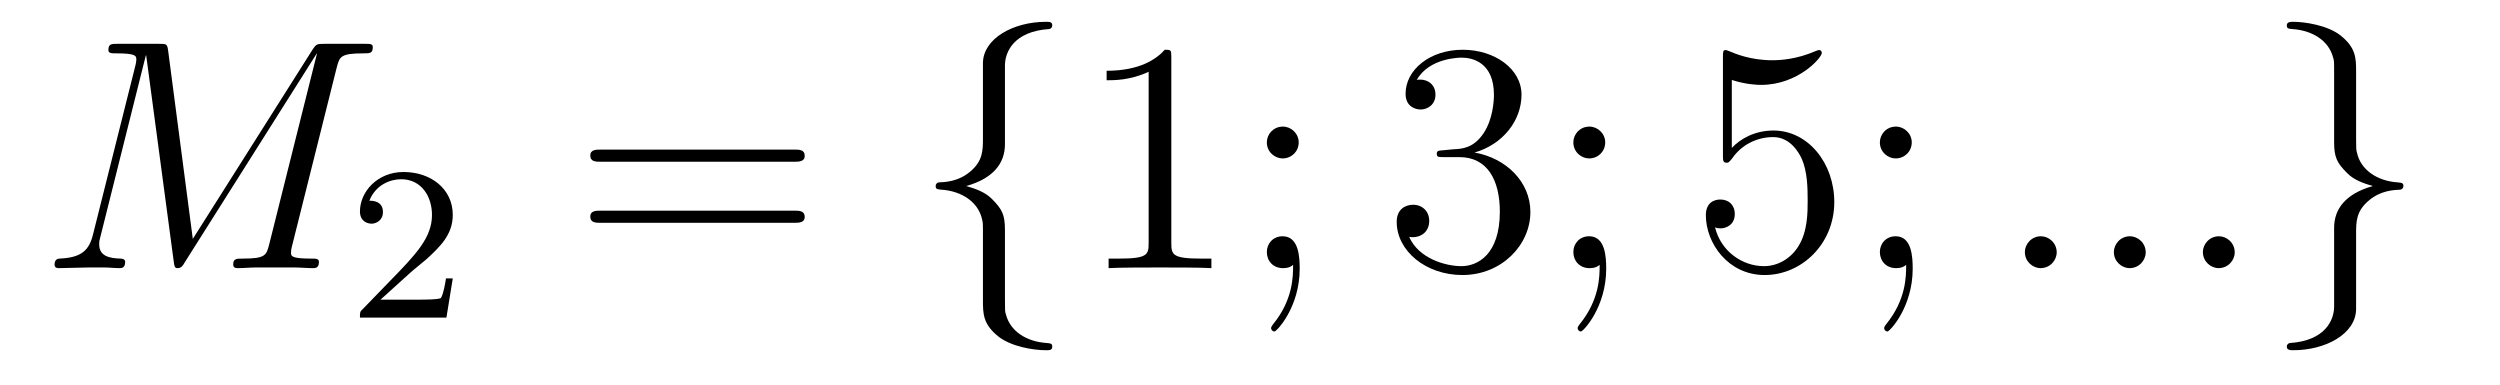 <?xml version='1.0'?>
<!-- This file was generated by dvisvgm 1.14.1 -->
<svg height='14pt' version='1.1' viewBox='0 -14 91 14' width='91pt' xmlns='http://www.w3.org/2000/svg' xmlns:xlink='http://www.w3.org/1999/xlink'>
<g id='page1'>
<g transform='matrix(1 0 0 1 -127 650)'>
<path d='M139.254 -661.532C139.362 -661.938 139.386 -662.058 140.235 -662.058C140.462 -662.058 140.569 -662.058 140.569 -662.285C140.569 -662.405 140.486 -662.405 140.258 -662.405H138.824C138.525 -662.405 138.513 -662.393 138.382 -662.202L134.018 -655.304L133.122 -662.142C133.086 -662.405 133.074 -662.405 132.763 -662.405H131.281C131.054 -662.405 130.946 -662.405 130.946 -662.178C130.946 -662.058 131.054 -662.058 131.233 -662.058C131.962 -662.058 131.962 -661.962 131.962 -661.831C131.962 -661.807 131.962 -661.735 131.914 -661.556L130.384 -655.459C130.241 -654.886 129.966 -654.622 129.165 -654.587C129.129 -654.587 128.986 -654.575 128.986 -654.372C128.986 -654.24 129.093 -654.24 129.141 -654.24C129.38 -654.24 129.99 -654.264 130.229 -654.264H130.803C130.97 -654.264 131.173 -654.24 131.341 -654.24C131.424 -654.24 131.556 -654.24 131.556 -654.467C131.556 -654.575 131.436 -654.587 131.388 -654.587C130.994 -654.599 130.612 -654.67 130.612 -655.101C130.612 -655.22 130.612 -655.232 130.659 -655.4L132.309 -661.986H132.321L133.313 -654.563C133.349 -654.276 133.361 -654.24 133.468 -654.24C133.6 -654.24 133.66 -654.336 133.72 -654.443L138.525 -662.046H138.537L136.804 -655.125C136.696 -654.706 136.672 -654.587 135.835 -654.587C135.608 -654.587 135.489 -654.587 135.489 -654.372C135.489 -654.24 135.596 -654.24 135.668 -654.24C135.871 -654.24 136.11 -654.264 136.314 -654.264H137.724C137.928 -654.264 138.178 -654.24 138.382 -654.24C138.477 -654.24 138.609 -654.24 138.609 -654.467C138.609 -654.587 138.501 -654.587 138.322 -654.587C137.593 -654.587 137.593 -654.682 137.593 -654.802C137.593 -654.814 137.593 -654.897 137.617 -654.993L139.254 -661.532Z' fill-rule='evenodd'/>
<path d='M141.927 -654.066C142.055 -654.185 142.389 -654.448 142.517 -654.56C143.011 -655.014 143.481 -655.452 143.481 -656.177C143.481 -657.125 142.684 -657.739 141.688 -657.739C140.732 -657.739 140.102 -657.014 140.102 -656.305C140.102 -655.914 140.413 -655.858 140.525 -655.858C140.692 -655.858 140.939 -655.978 140.939 -656.281C140.939 -656.695 140.541 -656.695 140.445 -656.695C140.676 -657.277 141.21 -657.476 141.6 -657.476C142.342 -657.476 142.724 -656.847 142.724 -656.177C142.724 -655.348 142.142 -654.743 141.202 -653.779L140.198 -652.743C140.102 -652.655 140.102 -652.639 140.102 -652.44H143.25L143.481 -653.866H143.234C143.21 -653.707 143.146 -653.308 143.051 -653.157C143.003 -653.093 142.397 -653.093 142.27 -653.093H140.851L141.927 -654.066Z' fill-rule='evenodd'/>
<path d='M155.909 -658.113C156.076 -658.113 156.292 -658.113 156.292 -658.328C156.292 -658.555 156.088 -658.555 155.909 -658.555H148.868C148.701 -658.555 148.486 -658.555 148.486 -658.34C148.486 -658.113 148.689 -658.113 148.868 -658.113H155.909ZM155.909 -655.89C156.076 -655.89 156.292 -655.89 156.292 -656.105C156.292 -656.332 156.088 -656.332 155.909 -656.332H148.868C148.701 -656.332 148.486 -656.332 148.486 -656.117C148.486 -655.89 148.689 -655.89 148.868 -655.89H155.909Z' fill-rule='evenodd'/>
<path d='M163.58 -661.616C163.58 -662.094 163.891 -662.859 165.194 -662.943C165.254 -662.954 165.302 -663.002 165.302 -663.074C165.302 -663.206 165.206 -663.206 165.074 -663.206C163.879 -663.206 162.791 -662.596 162.779 -661.711V-658.986C162.779 -658.52 162.779 -658.137 162.301 -657.742C161.883 -657.396 161.428 -657.372 161.165 -657.36C161.106 -657.348 161.058 -657.3 161.058 -657.228C161.058 -657.109 161.13 -657.109 161.249 -657.097C162.038 -657.049 162.612 -656.619 162.743 -656.033C162.779 -655.902 162.779 -655.878 162.779 -655.447V-653.08C162.779 -652.578 162.779 -652.196 163.353 -651.742C163.819 -651.383 164.608 -651.252 165.074 -651.252C165.206 -651.252 165.302 -651.252 165.302 -651.383C165.302 -651.502 165.23 -651.502 165.11 -651.514C164.357 -651.562 163.772 -651.945 163.616 -652.554C163.58 -652.662 163.58 -652.686 163.58 -653.116V-655.627C163.58 -656.177 163.485 -656.38 163.102 -656.762C162.851 -657.013 162.504 -657.133 162.17 -657.228C163.15 -657.503 163.58 -658.053 163.58 -658.747V-661.616Z' fill-rule='evenodd'/>
<path d='M169.636 -661.902C169.636 -662.178 169.636 -662.189 169.397 -662.189C169.11 -661.867 168.512 -661.424 167.281 -661.424V-661.078C167.556 -661.078 168.154 -661.078 168.811 -661.388V-655.16C168.811 -654.73 168.775 -654.587 167.723 -654.587H167.353V-654.24C167.676 -654.264 168.835 -654.264 169.23 -654.264C169.624 -654.264 170.772 -654.264 171.095 -654.24V-654.587H170.724C169.672 -654.587 169.636 -654.73 169.636 -655.16V-661.902ZM174.273 -658.818C174.273 -659.141 173.998 -659.392 173.699 -659.392C173.352 -659.392 173.113 -659.117 173.113 -658.818C173.113 -658.46 173.412 -658.233 173.687 -658.233C174.01 -658.233 174.273 -658.484 174.273 -658.818ZM174.069 -654.36C174.069 -653.941 174.069 -653.092 173.34 -652.196C173.268 -652.1 173.268 -652.076 173.268 -652.053C173.268 -651.993 173.328 -651.933 173.388 -651.933C173.472 -651.933 174.309 -652.818 174.309 -654.216C174.309 -654.658 174.273 -655.4 173.687 -655.4C173.34 -655.4 173.113 -655.137 173.113 -654.826C173.113 -654.503 173.34 -654.24 173.699 -654.24C173.926 -654.24 174.01 -654.312 174.069 -654.36Z' fill-rule='evenodd'/>
<path d='M179.55 -658.532C179.347 -658.52 179.299 -658.507 179.299 -658.4C179.299 -658.281 179.359 -658.281 179.574 -658.281H180.124C181.14 -658.281 181.594 -657.444 181.594 -656.296C181.594 -654.73 180.781 -654.312 180.195 -654.312C179.622 -654.312 178.641 -654.587 178.295 -655.376C178.677 -655.316 179.024 -655.531 179.024 -655.961C179.024 -656.308 178.773 -656.547 178.438 -656.547C178.151 -656.547 177.84 -656.38 177.84 -655.926C177.84 -654.862 178.905 -653.989 180.231 -653.989C181.654 -653.989 182.706 -655.077 182.706 -656.284C182.706 -657.384 181.821 -658.245 180.674 -658.448C181.714 -658.747 182.383 -659.619 182.383 -660.552C182.383 -661.496 181.403 -662.189 180.243 -662.189C179.048 -662.189 178.163 -661.46 178.163 -660.588C178.163 -660.109 178.534 -660.014 178.713 -660.014C178.964 -660.014 179.251 -660.193 179.251 -660.552C179.251 -660.934 178.964 -661.102 178.701 -661.102C178.629 -661.102 178.606 -661.102 178.57 -661.09C179.024 -661.902 180.148 -661.902 180.207 -661.902C180.602 -661.902 181.379 -661.723 181.379 -660.552C181.379 -660.325 181.343 -659.655 180.996 -659.141C180.638 -658.615 180.231 -658.579 179.909 -658.567L179.55 -658.532ZM185.43 -658.818C185.43 -659.141 185.155 -659.392 184.856 -659.392C184.509 -659.392 184.27 -659.117 184.27 -658.818C184.27 -658.46 184.569 -658.233 184.844 -658.233C185.167 -658.233 185.43 -658.484 185.43 -658.818ZM185.227 -654.36C185.227 -653.941 185.227 -653.092 184.498 -652.196C184.426 -652.1 184.426 -652.076 184.426 -652.053C184.426 -651.993 184.486 -651.933 184.545 -651.933C184.629 -651.933 185.466 -652.818 185.466 -654.216C185.466 -654.658 185.43 -655.4 184.844 -655.4C184.498 -655.4 184.27 -655.137 184.27 -654.826C184.27 -654.503 184.498 -654.24 184.856 -654.24C185.083 -654.24 185.167 -654.312 185.227 -654.36Z' fill-rule='evenodd'/>
<path d='M190.038 -661.09C190.552 -660.922 190.97 -660.91 191.102 -660.91C192.452 -660.91 193.313 -661.902 193.313 -662.07C193.313 -662.118 193.289 -662.178 193.218 -662.178C193.194 -662.178 193.17 -662.178 193.062 -662.13C192.392 -661.843 191.819 -661.807 191.508 -661.807C190.719 -661.807 190.157 -662.046 189.93 -662.142C189.846 -662.178 189.823 -662.178 189.811 -662.178C189.715 -662.178 189.715 -662.106 189.715 -661.914V-658.364C189.715 -658.149 189.715 -658.077 189.859 -658.077C189.918 -658.077 189.93 -658.089 190.05 -658.233C190.385 -658.723 190.946 -659.01 191.544 -659.01C192.178 -659.01 192.488 -658.424 192.584 -658.221C192.787 -657.754 192.799 -657.169 192.799 -656.714C192.799 -656.26 192.799 -655.579 192.464 -655.041C192.202 -654.611 191.735 -654.312 191.209 -654.312C190.42 -654.312 189.643 -654.85 189.428 -655.722C189.488 -655.698 189.56 -655.687 189.62 -655.687C189.823 -655.687 190.146 -655.806 190.146 -656.212C190.146 -656.547 189.918 -656.738 189.62 -656.738C189.404 -656.738 189.093 -656.631 189.093 -656.165C189.093 -655.148 189.906 -653.989 191.233 -653.989C192.584 -653.989 193.768 -655.125 193.768 -656.643C193.768 -658.065 192.811 -659.249 191.556 -659.249C190.875 -659.249 190.349 -658.95 190.038 -658.615V-661.09ZM196.588 -658.818C196.588 -659.141 196.313 -659.392 196.013 -659.392C195.667 -659.392 195.427 -659.117 195.427 -658.818C195.427 -658.46 195.726 -658.233 196.001 -658.233C196.324 -658.233 196.588 -658.484 196.588 -658.818ZM196.384 -654.36C196.384 -653.941 196.384 -653.092 195.655 -652.196C195.583 -652.1 195.583 -652.076 195.583 -652.053C195.583 -651.993 195.643 -651.933 195.702 -651.933C195.786 -651.933 196.622 -652.818 196.622 -654.216C196.622 -654.658 196.588 -655.4 196.001 -655.4C195.655 -655.4 195.427 -655.137 195.427 -654.826C195.427 -654.503 195.655 -654.24 196.013 -654.24C196.241 -654.24 196.324 -654.312 196.384 -654.36Z' fill-rule='evenodd'/>
<path d='M201.864 -654.814C201.864 -655.16 201.577 -655.4 201.29 -655.4C200.944 -655.4 200.705 -655.113 200.705 -654.826C200.705 -654.479 200.992 -654.24 201.278 -654.24C201.625 -654.24 201.864 -654.527 201.864 -654.814ZM205.104 -654.814C205.104 -655.16 204.817 -655.4 204.53 -655.4C204.184 -655.4 203.945 -655.113 203.945 -654.826C203.945 -654.479 204.232 -654.24 204.518 -654.24C204.865 -654.24 205.104 -654.527 205.104 -654.814ZM208.344 -654.814C208.344 -655.16 208.057 -655.4 207.77 -655.4C207.424 -655.4 207.185 -655.113 207.185 -654.826C207.185 -654.479 207.472 -654.24 207.758 -654.24C208.105 -654.24 208.344 -654.527 208.344 -654.814Z' fill-rule='evenodd'/>
<path d='M211.962 -652.841C211.962 -652.363 211.651 -651.598 210.348 -651.514C210.288 -651.502 210.24 -651.455 210.24 -651.383C210.24 -651.252 210.372 -651.252 210.479 -651.252C211.639 -651.252 212.75 -651.837 212.762 -652.746V-655.471C212.762 -655.938 212.762 -656.32 213.241 -656.714C213.659 -657.061 214.114 -657.085 214.376 -657.097C214.436 -657.109 214.484 -657.157 214.484 -657.228C214.484 -657.348 214.412 -657.348 214.292 -657.36C213.504 -657.408 212.93 -657.838 212.798 -658.424C212.762 -658.555 212.762 -658.579 212.762 -659.01V-661.377C212.762 -661.879 212.762 -662.261 212.189 -662.715C211.711 -663.086 210.886 -663.206 210.479 -663.206C210.372 -663.206 210.24 -663.206 210.24 -663.074C210.24 -662.954 210.312 -662.954 210.432 -662.943C211.184 -662.895 211.771 -662.512 211.926 -661.902C211.962 -661.795 211.962 -661.771 211.962 -661.341V-658.83C211.962 -658.281 212.058 -658.077 212.44 -657.695C212.69 -657.444 213.037 -657.324 213.372 -657.228C212.392 -656.953 211.962 -656.404 211.962 -655.71V-652.841Z' fill-rule='evenodd'/>
</g>
</g>
</svg>
